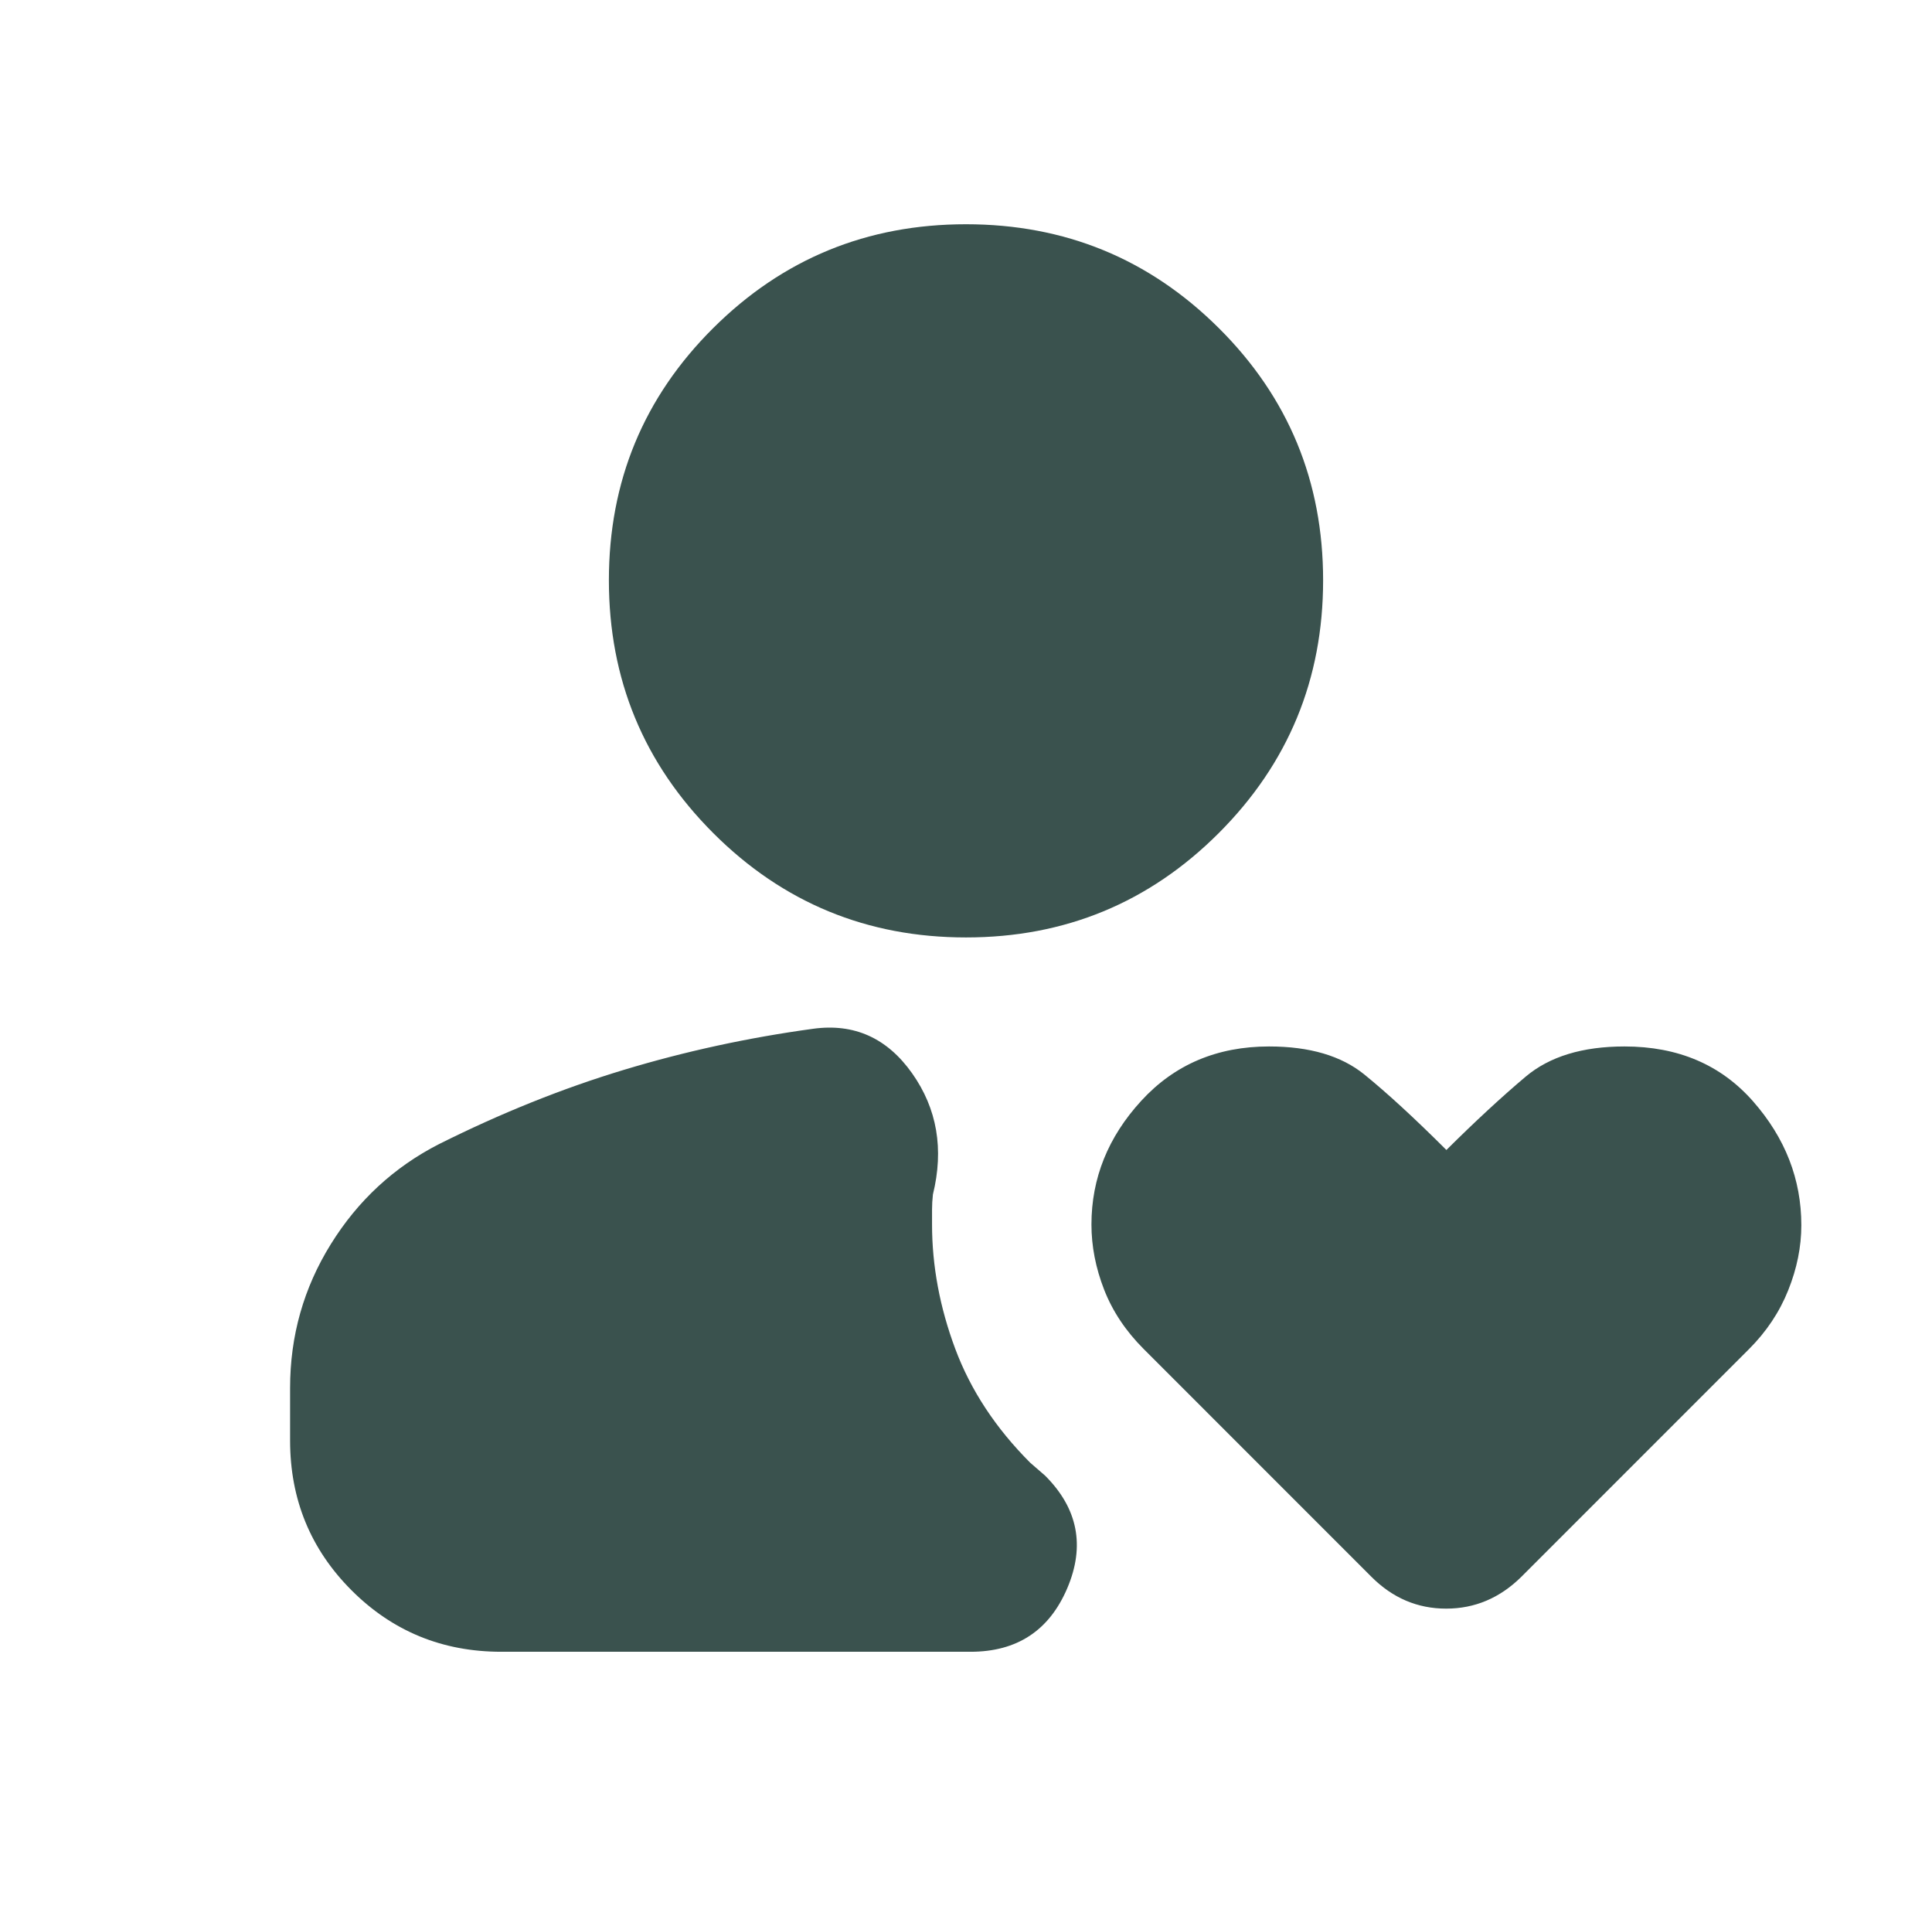 <svg width="101" height="100" viewBox="0 0 101 100" fill="none" xmlns="http://www.w3.org/2000/svg">
<path d="M50.5 48.999C45.328 48.999 40.923 47.18 37.286 43.544C33.65 39.907 31.831 35.502 31.831 30.33C31.831 25.158 33.65 20.763 37.286 17.147C40.923 13.529 45.328 11.721 50.5 11.721C55.672 11.721 60.077 13.529 63.714 17.147C67.35 20.763 69.169 25.158 69.169 30.33C69.169 35.502 67.35 39.907 63.714 43.544C60.077 47.18 55.672 48.999 50.5 48.999ZM26.206 86.336C23.13 86.336 20.52 85.265 18.378 83.123C16.236 80.98 15.165 78.371 15.165 75.295V72.55C15.165 69.823 15.874 67.318 17.294 65.032C18.712 62.747 20.598 61.004 22.95 59.801C26.187 58.182 29.406 56.889 32.608 55.922C35.81 54.954 39.11 54.237 42.506 53.773C44.653 53.477 46.379 54.254 47.685 56.103C48.991 57.952 49.352 60.063 48.77 62.436C48.74 62.711 48.725 62.972 48.725 63.22V64.004C48.725 66.166 49.129 68.33 49.936 70.496C50.744 72.662 52.051 74.648 53.856 76.454L54.639 77.133C56.351 78.845 56.735 80.807 55.792 83.019C54.848 85.23 53.163 86.336 50.735 86.336H26.206ZM71.696 82.419L59.794 70.516C58.851 69.574 58.16 68.536 57.719 67.403C57.278 66.27 57.058 65.136 57.058 64.003C57.058 61.585 57.927 59.429 59.663 57.536C61.4 55.643 63.627 54.697 66.346 54.697C68.46 54.697 70.12 55.185 71.324 56.162C72.527 57.139 73.957 58.455 75.614 60.108C77.127 58.605 78.509 57.328 79.758 56.275C81.008 55.223 82.73 54.697 84.926 54.697C87.727 54.697 89.968 55.654 91.648 57.568C93.328 59.481 94.169 61.639 94.169 64.04C94.169 65.166 93.941 66.299 93.484 67.438C93.029 68.579 92.345 69.605 91.433 70.516L79.531 82.419C78.408 83.527 77.099 84.081 75.602 84.081C74.106 84.081 72.803 83.527 71.696 82.419Z" fill="#3A524E"/>
</svg>
